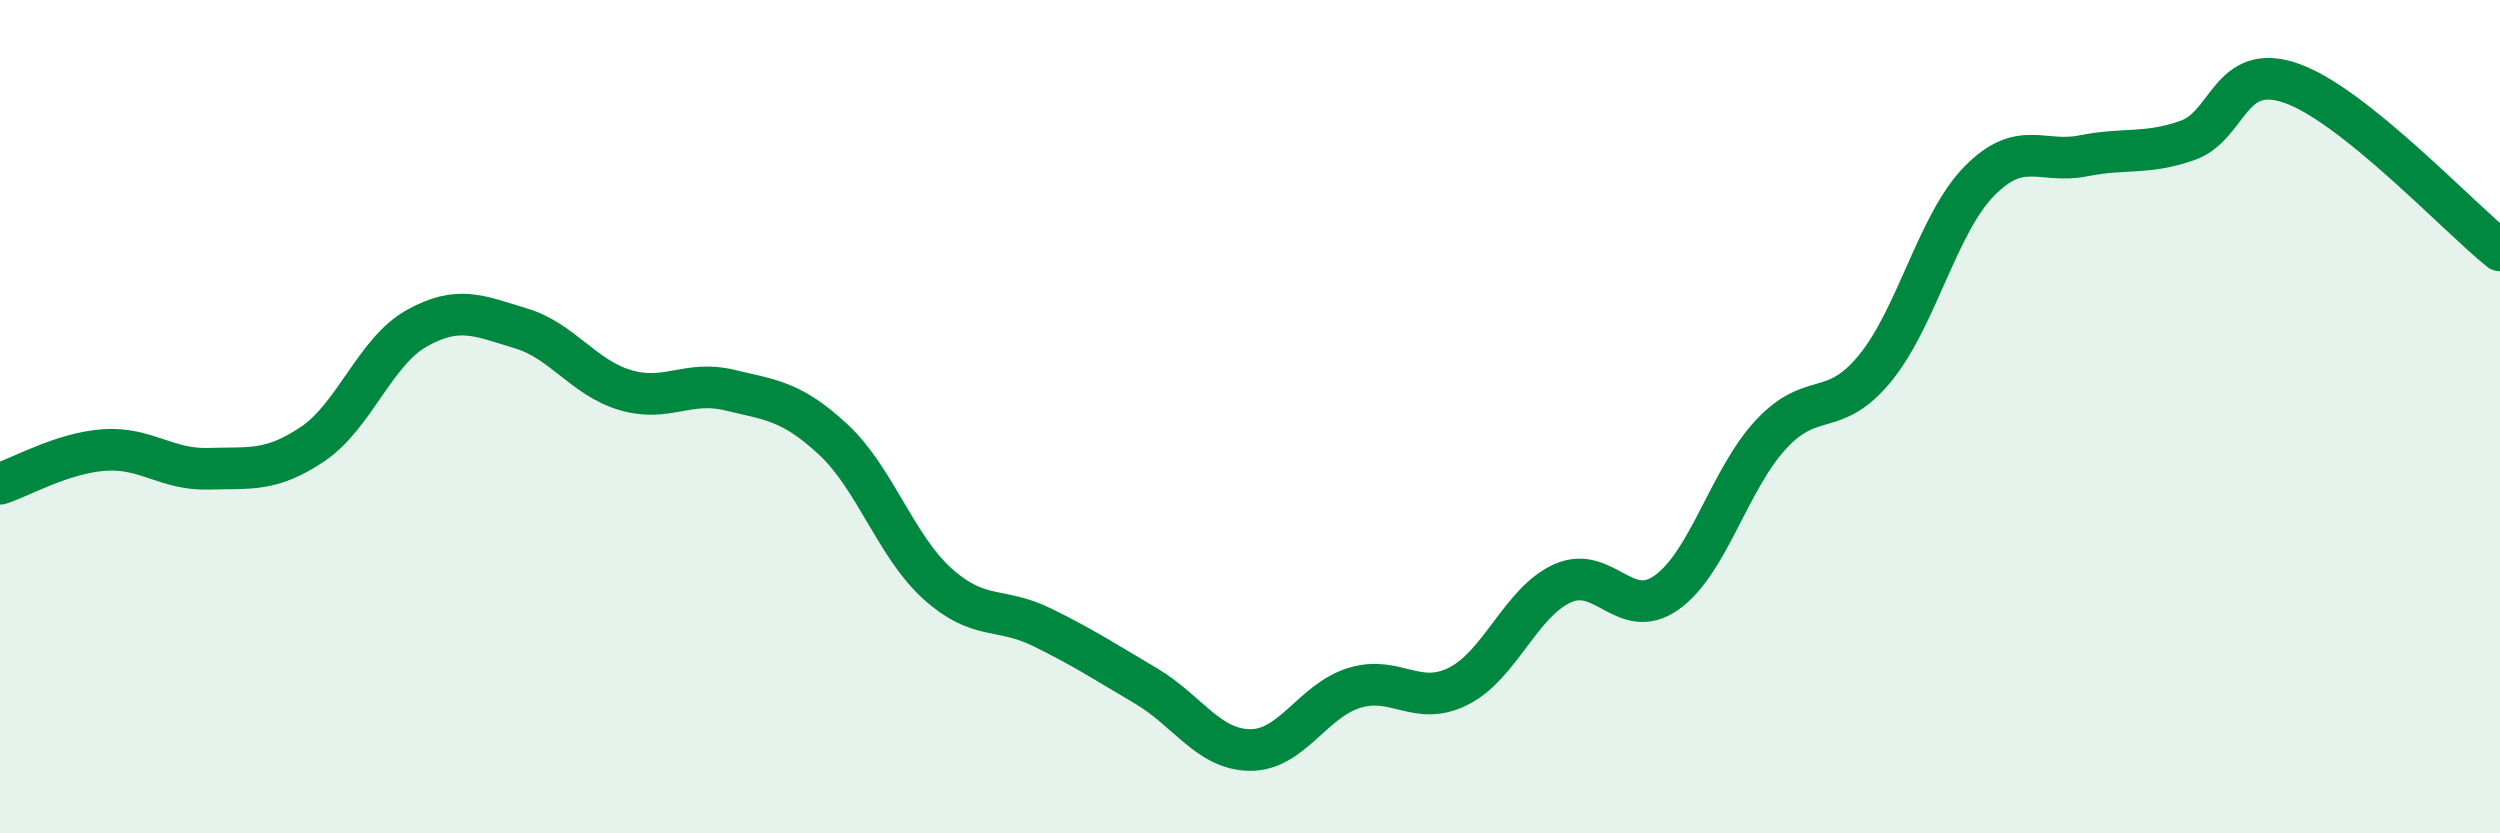 
    <svg width="60" height="20" viewBox="0 0 60 20" xmlns="http://www.w3.org/2000/svg">
      <path
        d="M 0,11.61 C 0.5,11.45 1.5,10.87 2.5,10.8 C 3.5,10.73 4,11.28 5,11.25 C 6,11.22 6.5,11.33 7.5,10.66 C 8.5,9.99 9,8.44 10,7.88 C 11,7.32 11.5,7.58 12.5,7.88 C 13.5,8.18 14,9.06 15,9.36 C 16,9.66 16.5,9.12 17.5,9.36 C 18.5,9.6 19,9.62 20,10.55 C 21,11.48 21.5,13.11 22.5,14.01 C 23.5,14.91 24,14.56 25,15.05 C 26,15.54 26.5,15.87 27.5,16.46 C 28.5,17.05 29,17.99 30,18 C 31,18.01 31.5,16.82 32.5,16.51 C 33.5,16.2 34,16.97 35,16.47 C 36,15.97 36.5,14.45 37.5,14 C 38.5,13.55 39,14.93 40,14.22 C 41,13.51 41.5,11.51 42.5,10.43 C 43.5,9.35 44,10.06 45,8.84 C 46,7.62 46.5,5.37 47.5,4.35 C 48.5,3.33 49,3.94 50,3.74 C 51,3.54 51.5,3.72 52.5,3.37 C 53.5,3.02 53.5,1.47 55,2 C 56.5,2.53 59,5.21 60,6.01L60 20L0 20Z"
        fill="#008740"
        opacity="0.1"
        stroke-linecap="round"
        stroke-linejoin="round"
      />
      <path
        d="M 0,11.61 C 0.5,11.45 1.5,10.87 2.5,10.8 C 3.5,10.73 4,11.28 5,11.25 C 6,11.22 6.5,11.33 7.5,10.66 C 8.5,9.99 9,8.44 10,7.88 C 11,7.32 11.5,7.58 12.5,7.88 C 13.5,8.18 14,9.06 15,9.36 C 16,9.66 16.5,9.12 17.5,9.36 C 18.5,9.6 19,9.62 20,10.55 C 21,11.48 21.5,13.11 22.5,14.01 C 23.5,14.91 24,14.56 25,15.05 C 26,15.54 26.5,15.87 27.5,16.46 C 28.5,17.05 29,17.99 30,18 C 31,18.01 31.5,16.82 32.5,16.51 C 33.5,16.2 34,16.97 35,16.47 C 36,15.97 36.5,14.45 37.5,14 C 38.5,13.55 39,14.93 40,14.22 C 41,13.51 41.5,11.51 42.5,10.43 C 43.5,9.35 44,10.06 45,8.84 C 46,7.62 46.5,5.37 47.5,4.35 C 48.5,3.33 49,3.94 50,3.74 C 51,3.54 51.5,3.72 52.5,3.37 C 53.5,3.02 53.5,1.47 55,2 C 56.5,2.53 59,5.21 60,6.01"
        stroke="#008740"
        stroke-width="1"
        fill="none"
        stroke-linecap="round"
        stroke-linejoin="round"
      />
    </svg>
  
